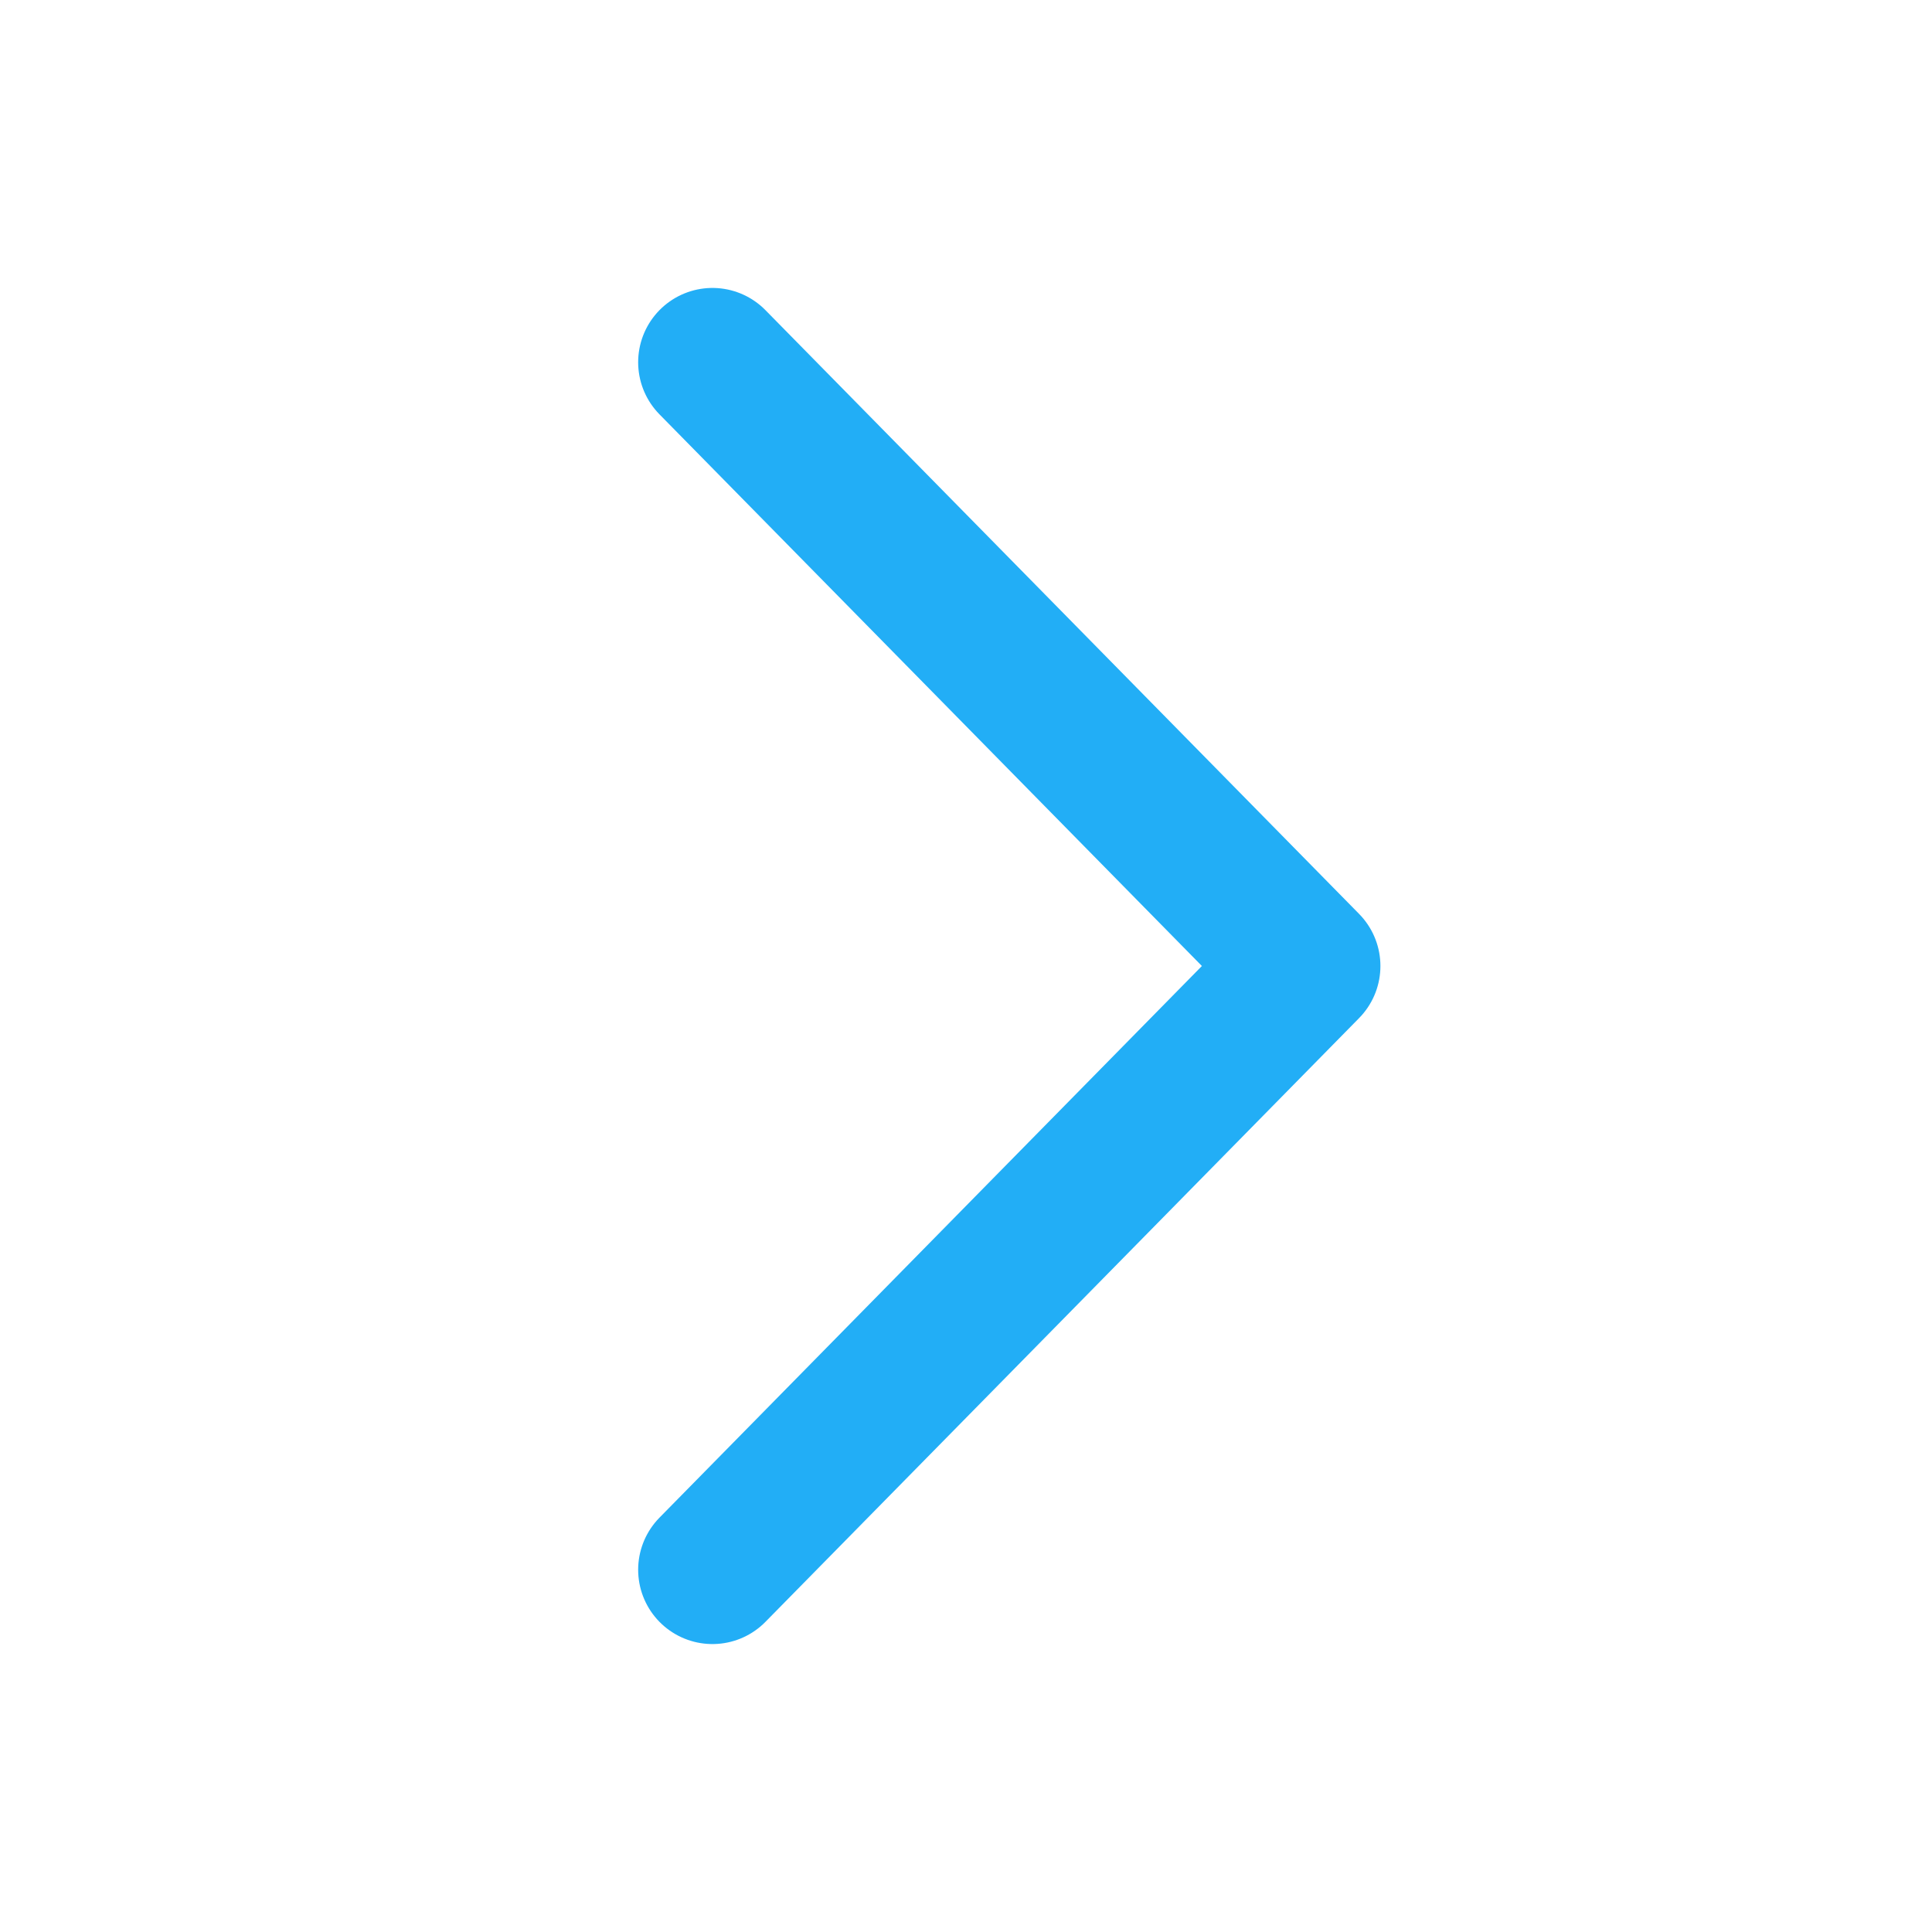 <svg width="26" height="26" viewBox="0 0 26 26" fill="none" xmlns="http://www.w3.org/2000/svg">
<g clip-path="url(#clip0_14_75)">
<path d="M9.588 4.875L17.577 13L9.588 21.125" stroke="#22AEF6" stroke-width="2" stroke-linecap="round" stroke-linejoin="round"/>
</g>
<defs>
<clipPath id="clip0_14_75">
<rect width="25.567" height="26" fill="white"/>
</clipPath>
</defs>
</svg>
